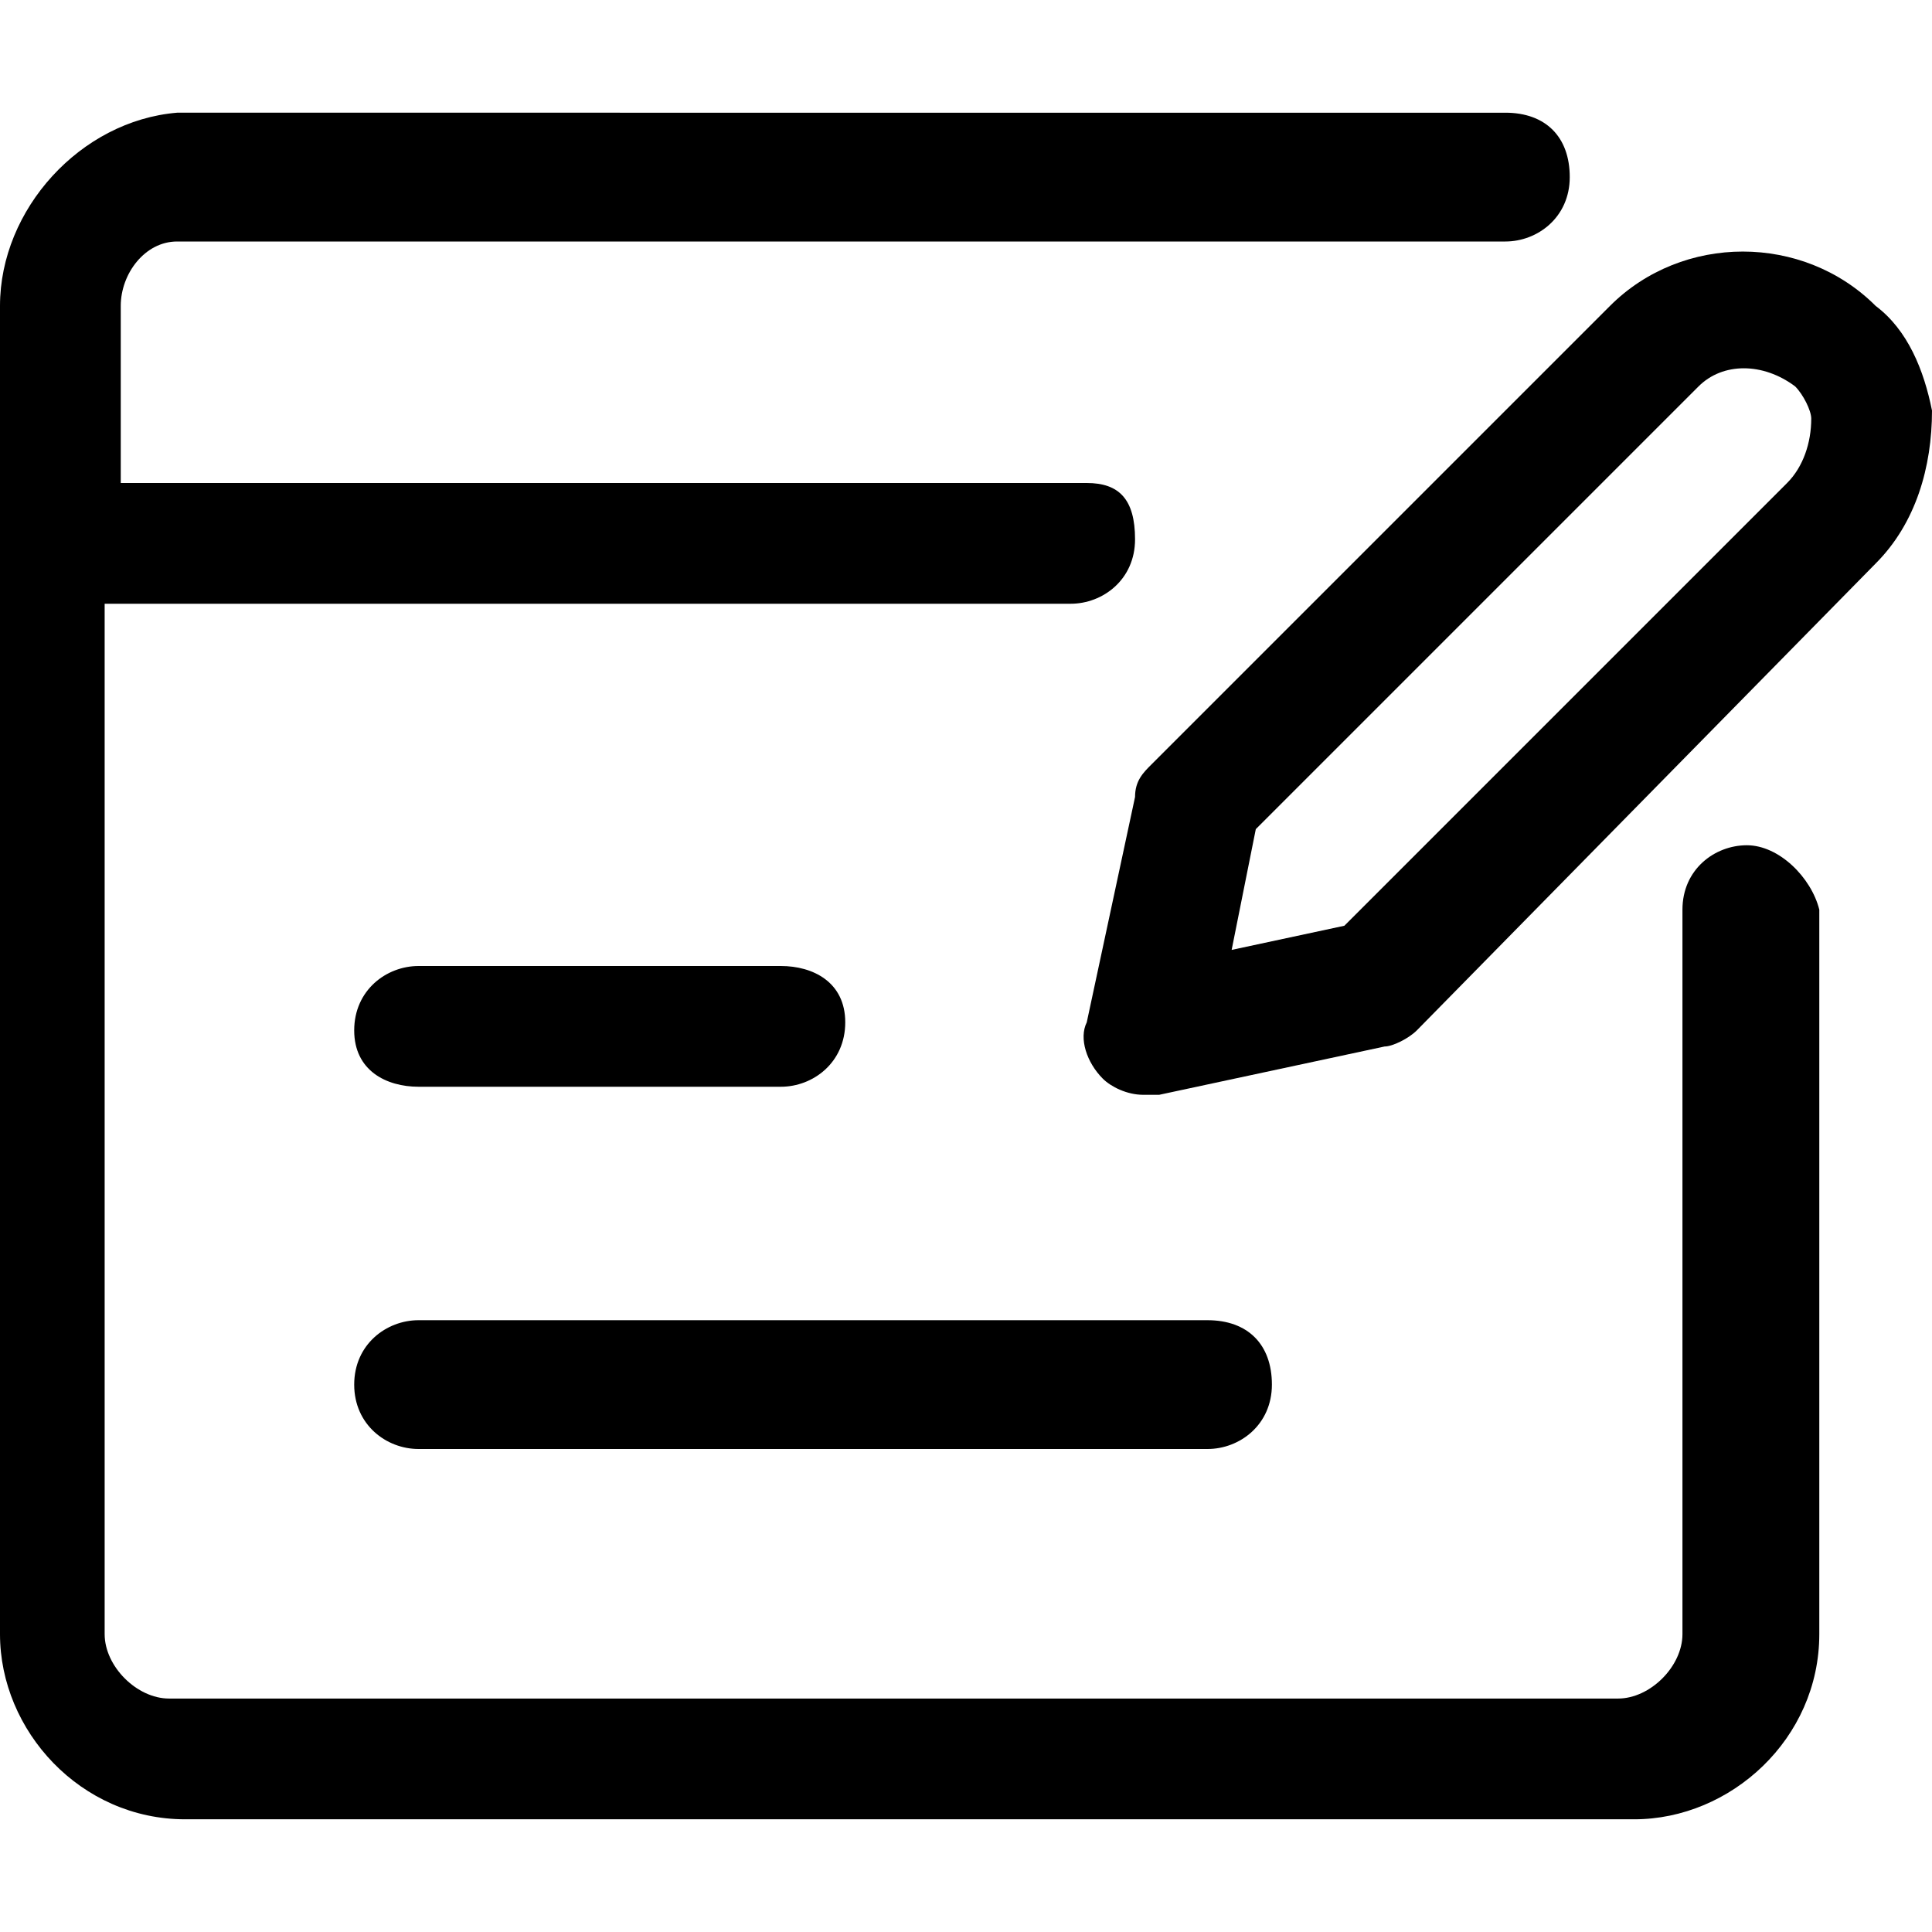 <?xml version="1.0" encoding="utf-8"?>
<!-- Generator: Adobe Illustrator 24.3.0, SVG Export Plug-In . SVG Version: 6.00 Build 0)  -->
<svg version="1.1" id="Layer_1" xmlns="http://www.w3.org/2000/svg" xmlns:xlink="http://www.w3.org/1999/xlink" x="0px" y="0px"
	 viewBox="0 0 24 24" style="enable-background:new 0 0 24 24;" xml:space="preserve">
<g>
	<path d="M21.7,10.5c-0.4,0-0.8,0.3-0.8,0.8v9c0,0.4-0.4,0.8-0.8,0.8h-18c-0.4,0-0.8-0.4-0.8-0.8V7.5h12c0.4,0,0.8-0.3,0.8-0.8
		S13.9,6,13.5,6h-12V3.8C1.5,3.4,1.8,3,2.2,3h16.5c0.4,0,0.8-0.3,0.8-0.8s-0.3-0.8-0.8-0.8H2.2C1,1.5,0,2.6,0,3.8v16.5
		c0,1.2,1,2.3,2.3,2.3h18c1.2,0,2.3-1,2.3-2.3v-9C22.5,10.9,22.1,10.5,21.7,10.5z"/>
	<path d="M23.3,3.8c-0.9-0.9-2.4-0.9-3.3,0l-5.7,5.7c-0.1,0.1-0.2,0.2-0.2,0.4l-0.6,2.8c-0.1,0.2,0,0.5,0.2,0.7
		c0.1,0.1,0.3,0.2,0.5,0.2c0.1,0,0.1,0,0.2,0l2.8-0.6c0.1,0,0.3-0.1,0.4-0.2L23.3,7c0,0,0,0,0,0C23.8,6.5,24,5.8,24,5.1
		C23.9,4.6,23.7,4.1,23.3,3.8z M22.2,6l-5.5,5.5l-1.4,0.3l0.3-1.5l5.5-5.5c0.3-0.3,0.8-0.3,1.2,0c0.1,0.1,0.2,0.3,0.2,0.4
		C22.5,5.5,22.4,5.8,22.2,6z"/>
	<path d="M5.2,13.5h4.5c0.4,0,0.8-0.3,0.8-0.8S10.1,12,9.7,12H5.2c-0.4,0-0.8,0.3-0.8,0.8S4.8,13.5,5.2,13.5z"/>
	<path d="M5.2,18H15c0.4,0,0.8-0.3,0.8-0.8s-0.3-0.8-0.8-0.8H5.2c-0.4,0-0.8,0.3-0.8,0.8S4.8,18,5.2,18z"/>
</g>
</svg>
